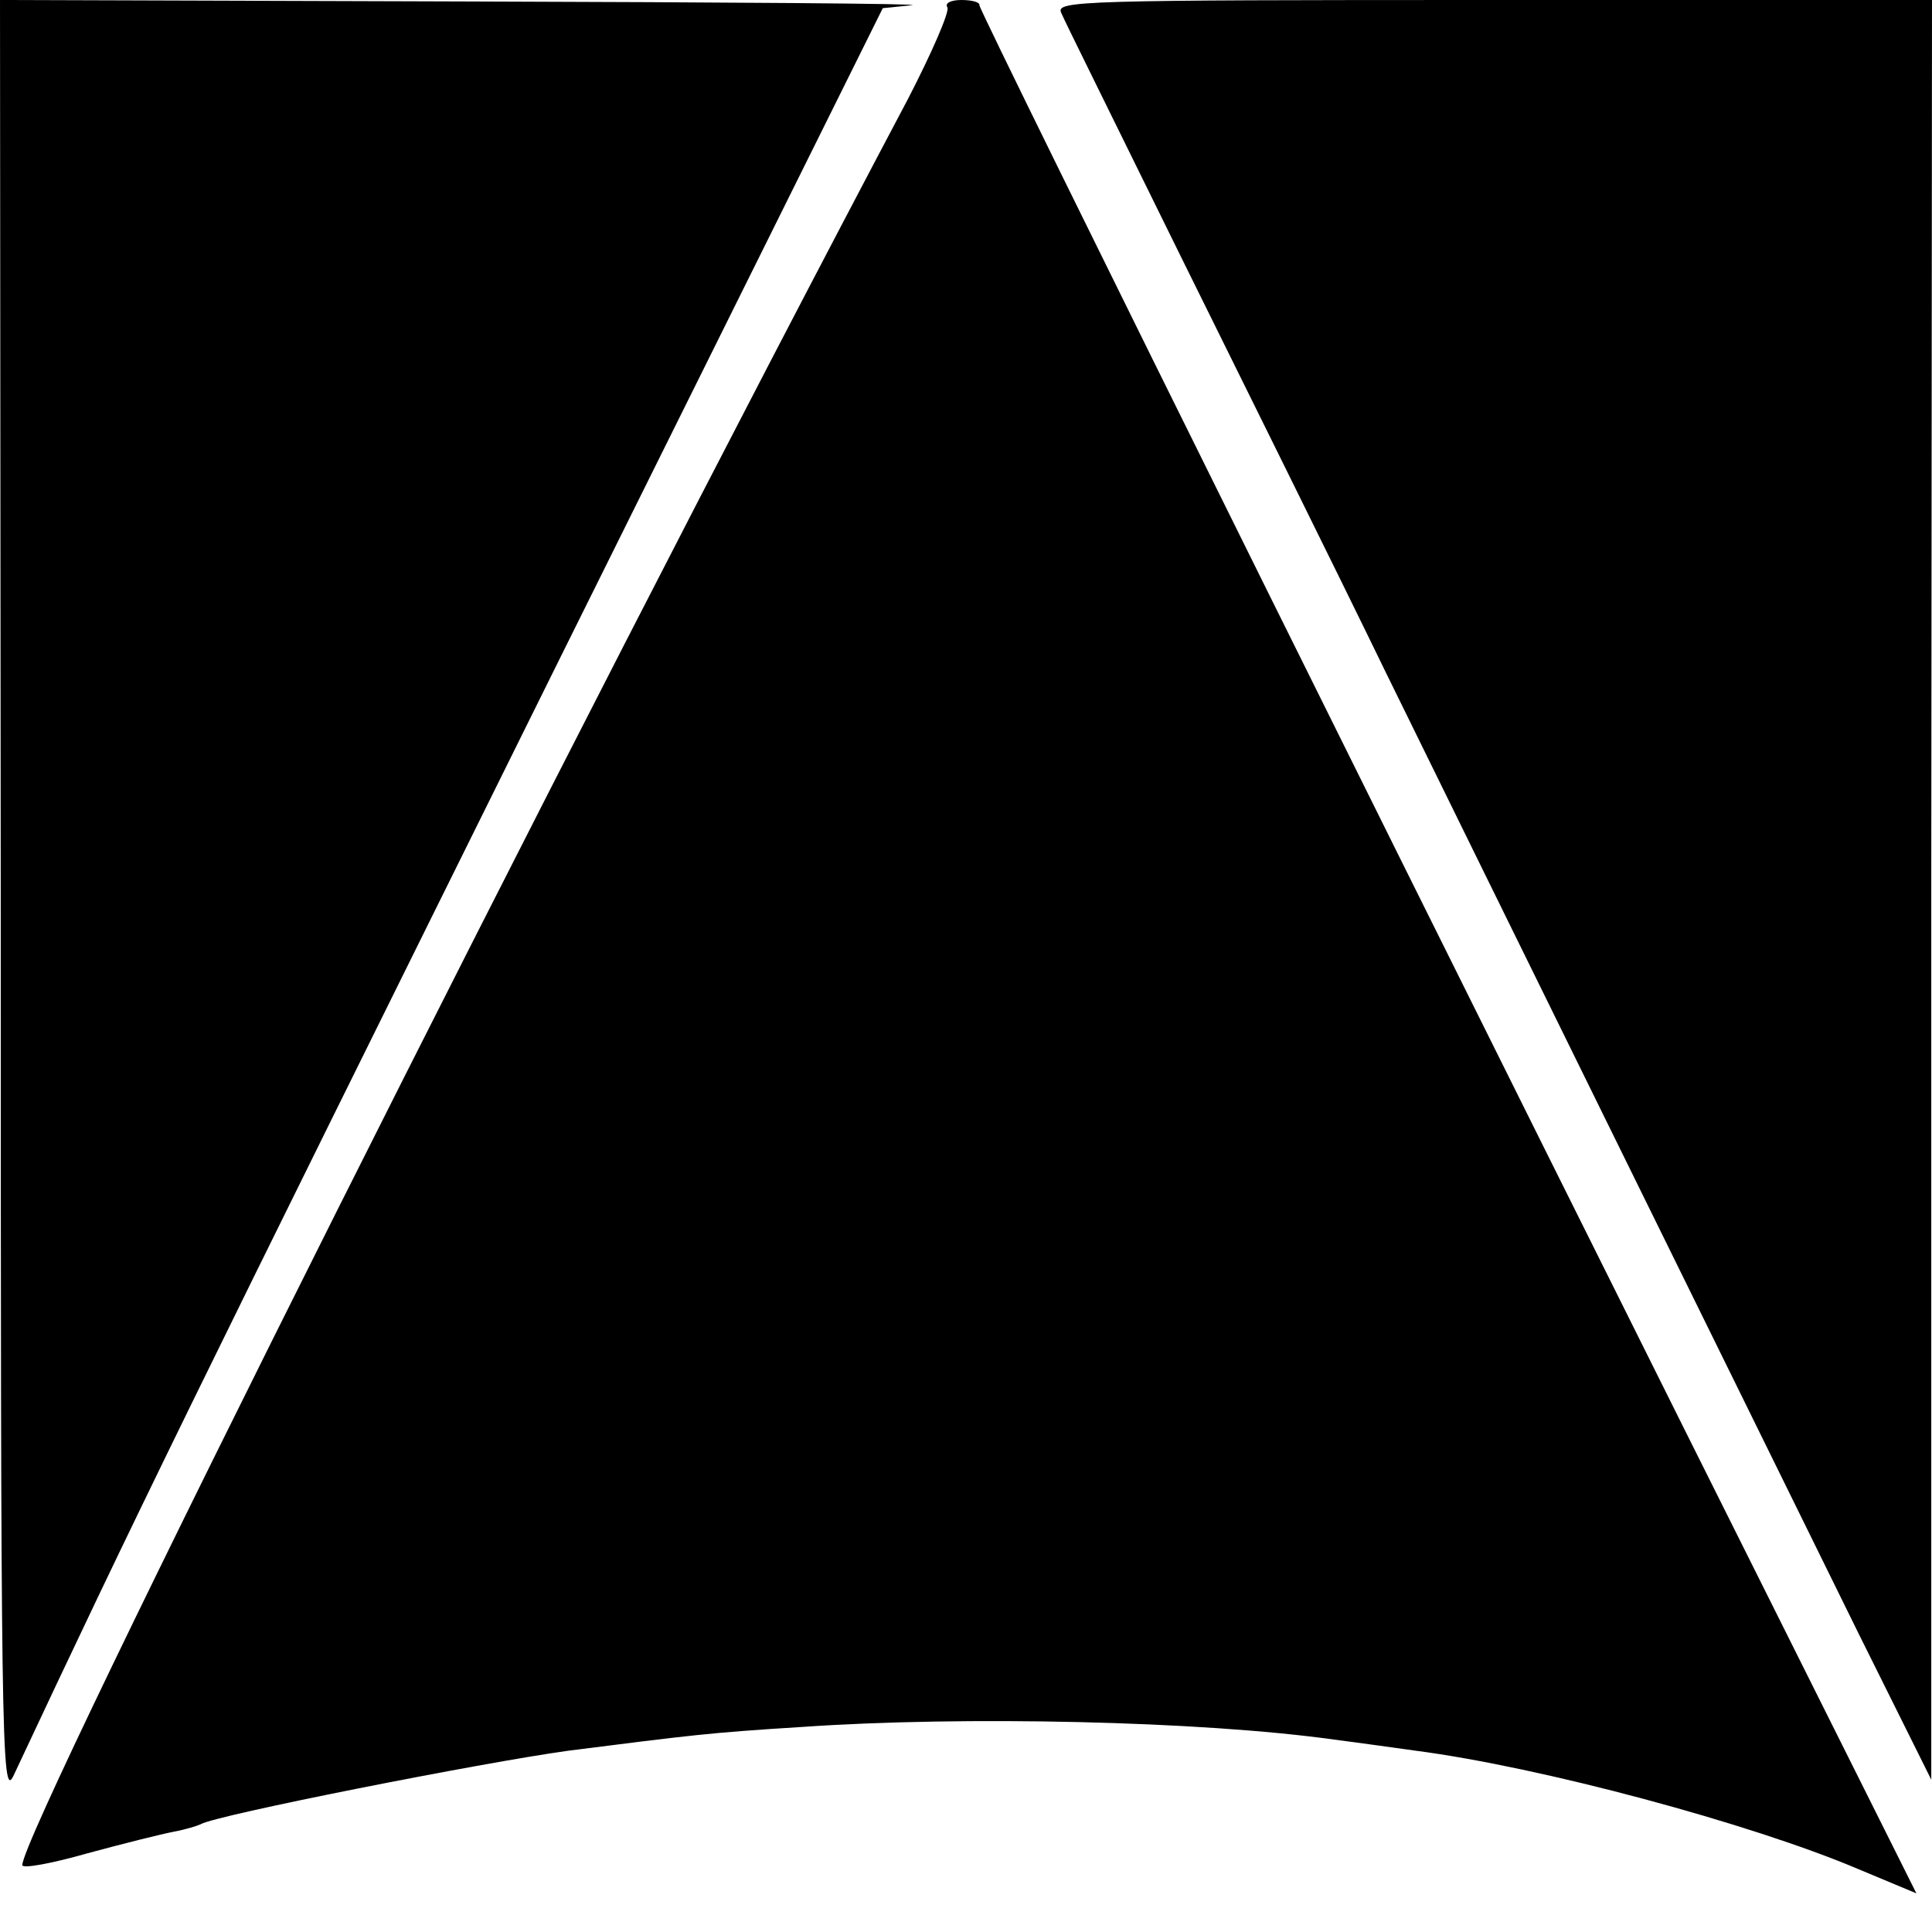<?xml version="1.0" standalone="no"?>
<!DOCTYPE svg PUBLIC "-//W3C//DTD SVG 20010904//EN"
 "http://www.w3.org/TR/2001/REC-SVG-20010904/DTD/svg10.dtd">
<svg version="1.0" xmlns="http://www.w3.org/2000/svg"
 width="260pt" height="260pt" viewBox="0 0 260 260"
 preserveAspectRatio="xMidYMid meet">
<g transform="translate(0,260) scale(0.1,-0.1)"
fill="#000000" stroke="none">
<path d="M1 1388 c0 -1133 1 -1211 17 -1178 167 356 228 480 732 1497 l438
882 39 4 c21 2 -247 4 -594 5 l-633 2 1 -1212z"/>
<path d="M1275 2590 c3 -6 -21 -61 -53 -123 -462 -873 -1192 -2329 -1192
-2377 0 -5 39 2 88 16 48 13 100 26 116 29 16 3 32 8 36 10 19 12 379 83 495
99 166 21 187 24 315 32 216 15 536 8 715 -17 39 -5 88 -12 110 -15 169 -22
451 -98 595 -159 l79 -33 -121 242 c-485 969 -1141 2292 -1140 2299 1 4 -10 7
-24 7 -14 0 -23 -4 -19 -10z"/>
<path d="M1428 2583 c4 -10 77 -157 161 -328 84 -170 209 -422 276 -560 130
-265 477 -970 637 -1295 l97 -195 0 1198 1 1197 -590 0 c-557 0 -589 -1 -582
-17z"/>
</g>
</svg>
